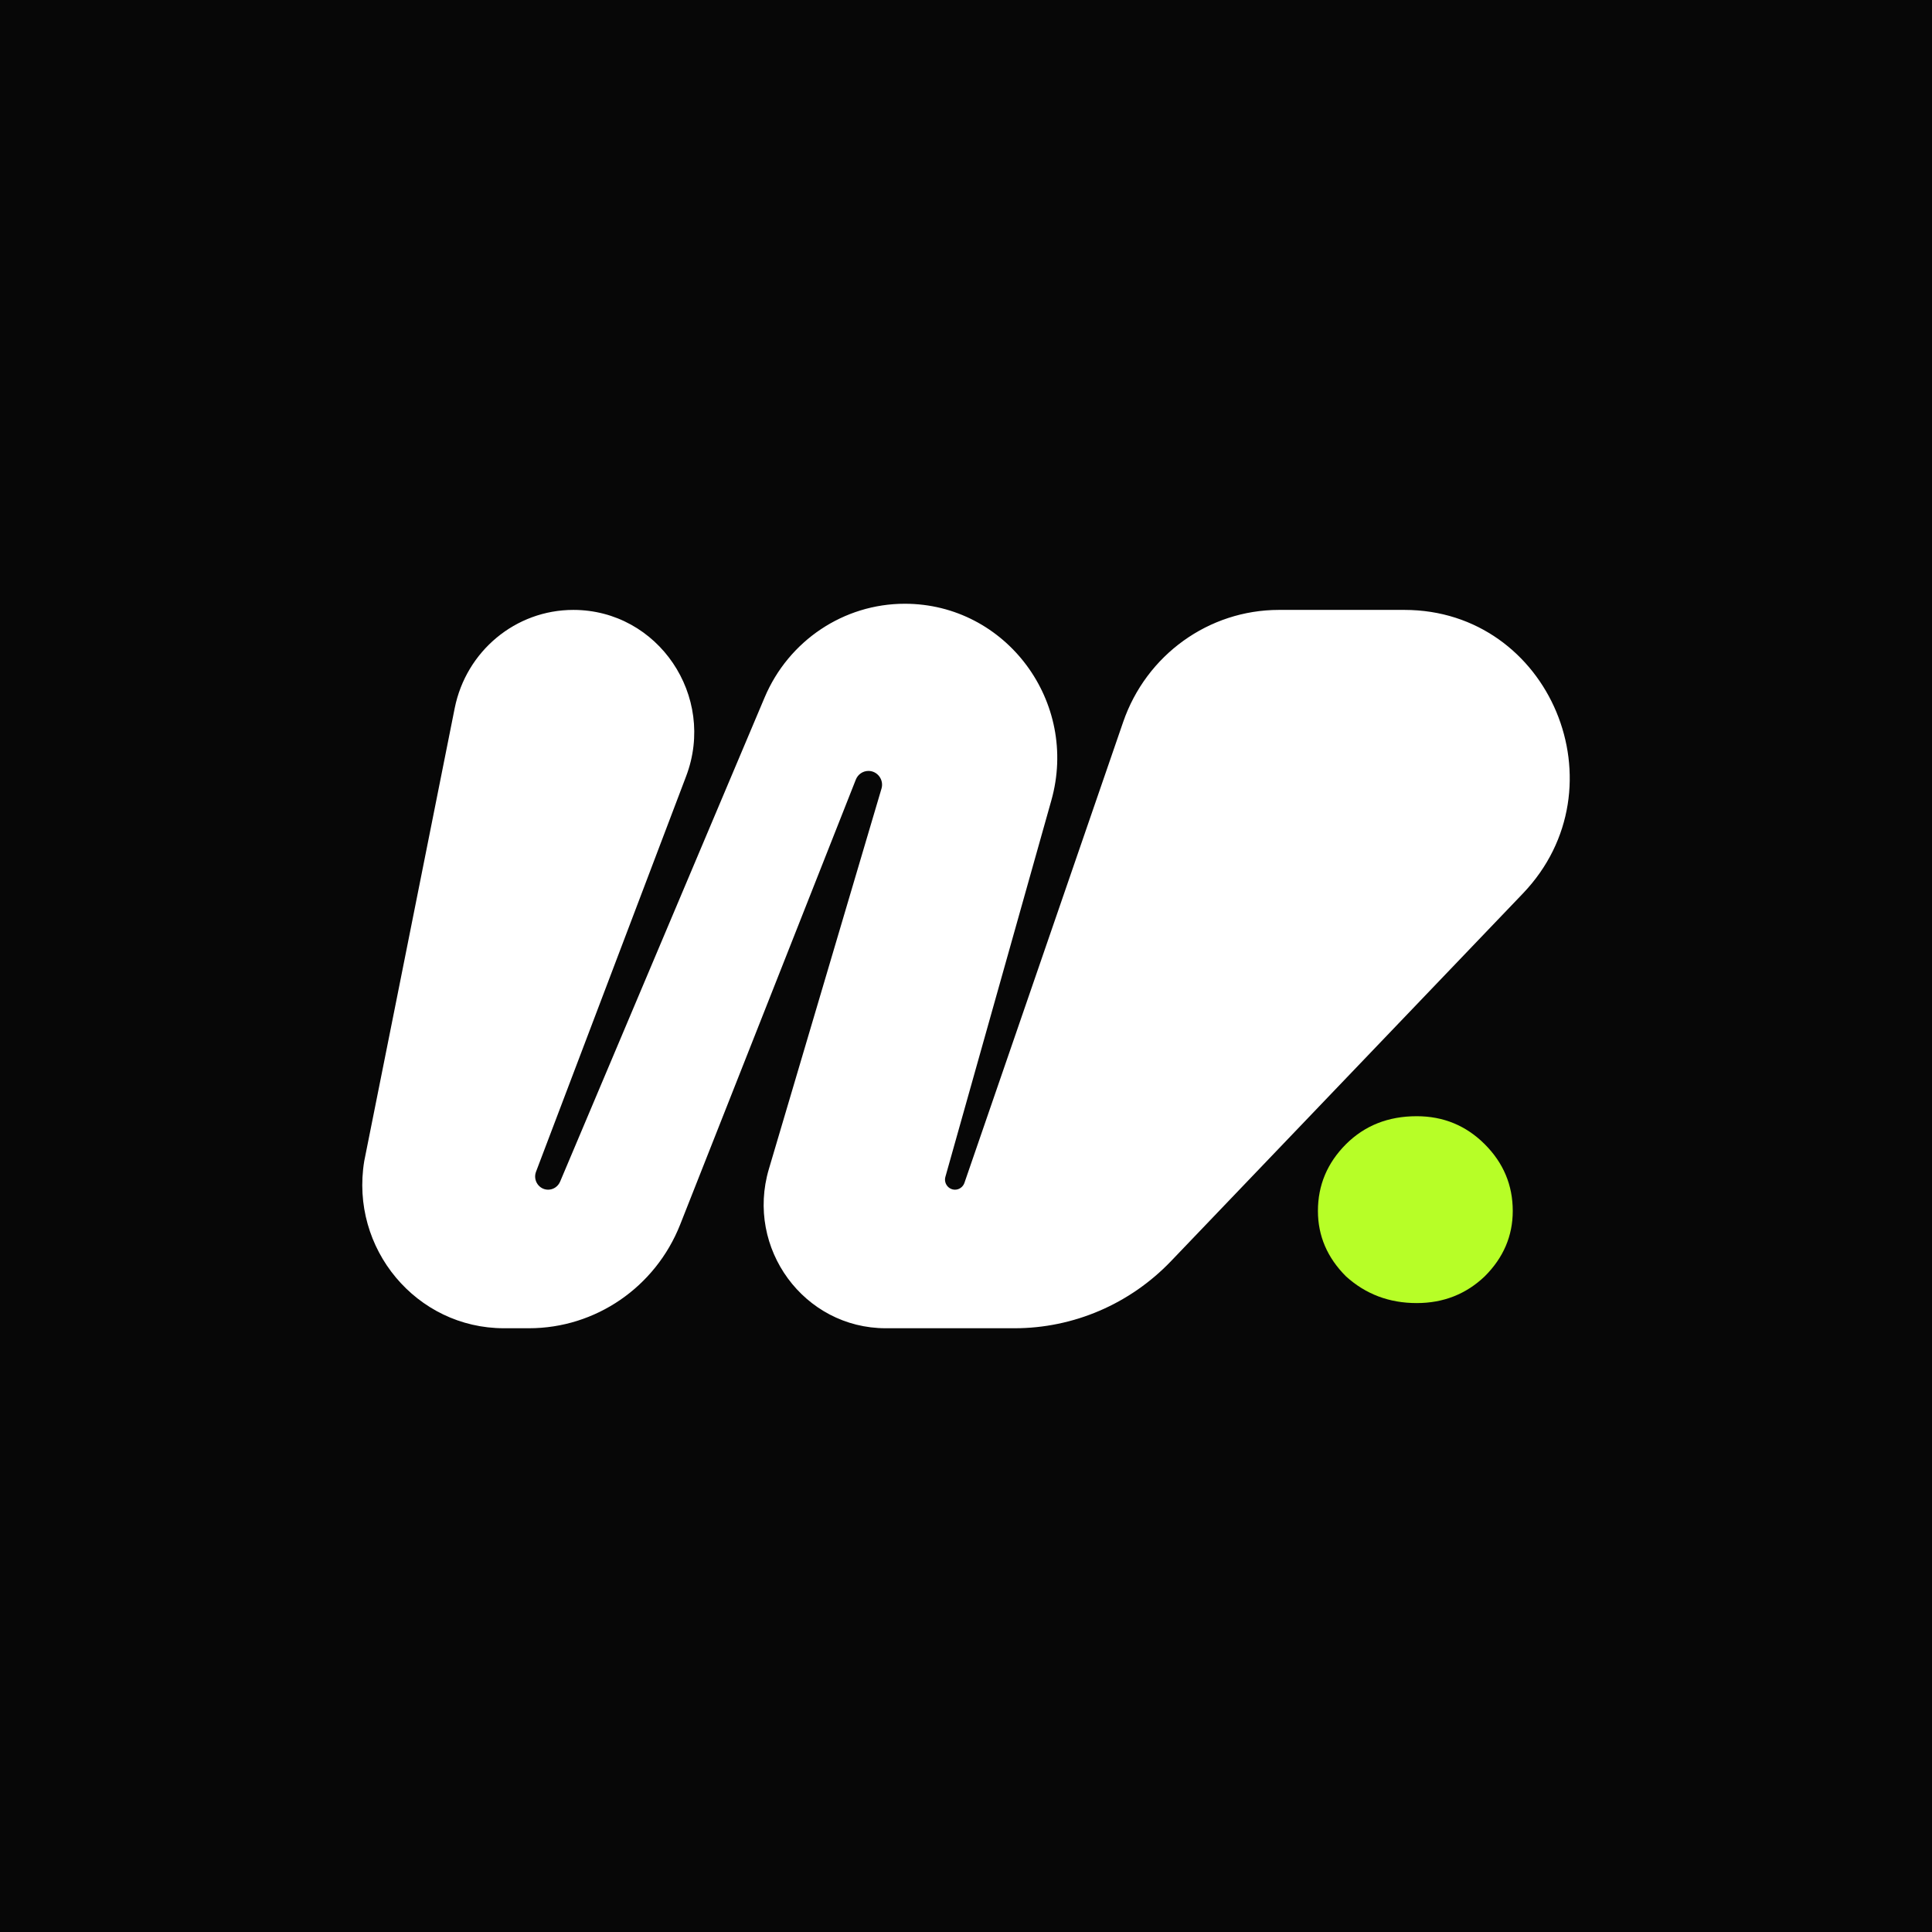 <?xml version="1.0" encoding="UTF-8"?> <svg xmlns="http://www.w3.org/2000/svg" width="32" height="32" viewBox="0 0 32 32" fill="none"><rect width="32" height="32" fill="#070707"></rect><path d="M11.266 20.282C10.856 21.32 9.864 22 8.761 22H8.348C6.897 22 5.794 20.68 6.033 19.231C6.033 19.231 6.949 14.655 7.531 11.731C7.72 10.784 8.541 10.102 9.496 10.102C10.9 10.102 11.868 11.53 11.364 12.858L8.878 19.408C8.824 19.551 8.928 19.705 9.079 19.705C9.165 19.705 9.243 19.652 9.277 19.572L12.665 11.551C13.063 10.61 13.976 10 14.986 10C16.663 10 17.874 11.626 17.413 13.259L15.659 19.491C15.628 19.598 15.708 19.705 15.818 19.705C15.888 19.705 15.951 19.659 15.974 19.592L18.603 11.959C18.986 10.847 20.021 10.102 21.183 10.102H23.261C25.676 10.102 26.905 13.043 25.223 14.8L19.395 20.889C18.715 21.599 17.78 22 16.804 22L14.672 22C13.317 22 12.346 20.677 12.735 19.363L14.6 13.063C14.644 12.917 14.535 12.769 14.384 12.769C14.292 12.769 14.209 12.826 14.175 12.913L11.266 20.282Z" fill="white"></path><path d="M23.465 21.583C23.008 21.583 22.618 21.435 22.293 21.14C21.984 20.831 21.829 20.47 21.829 20.057C21.829 19.63 21.984 19.262 22.293 18.952C22.603 18.643 22.993 18.488 23.465 18.488C23.907 18.488 24.283 18.643 24.592 18.952C24.902 19.262 25.056 19.63 25.056 20.057C25.056 20.47 24.902 20.831 24.592 21.14C24.283 21.435 23.907 21.583 23.465 21.583Z" fill="#B7FE27"></path></svg> 